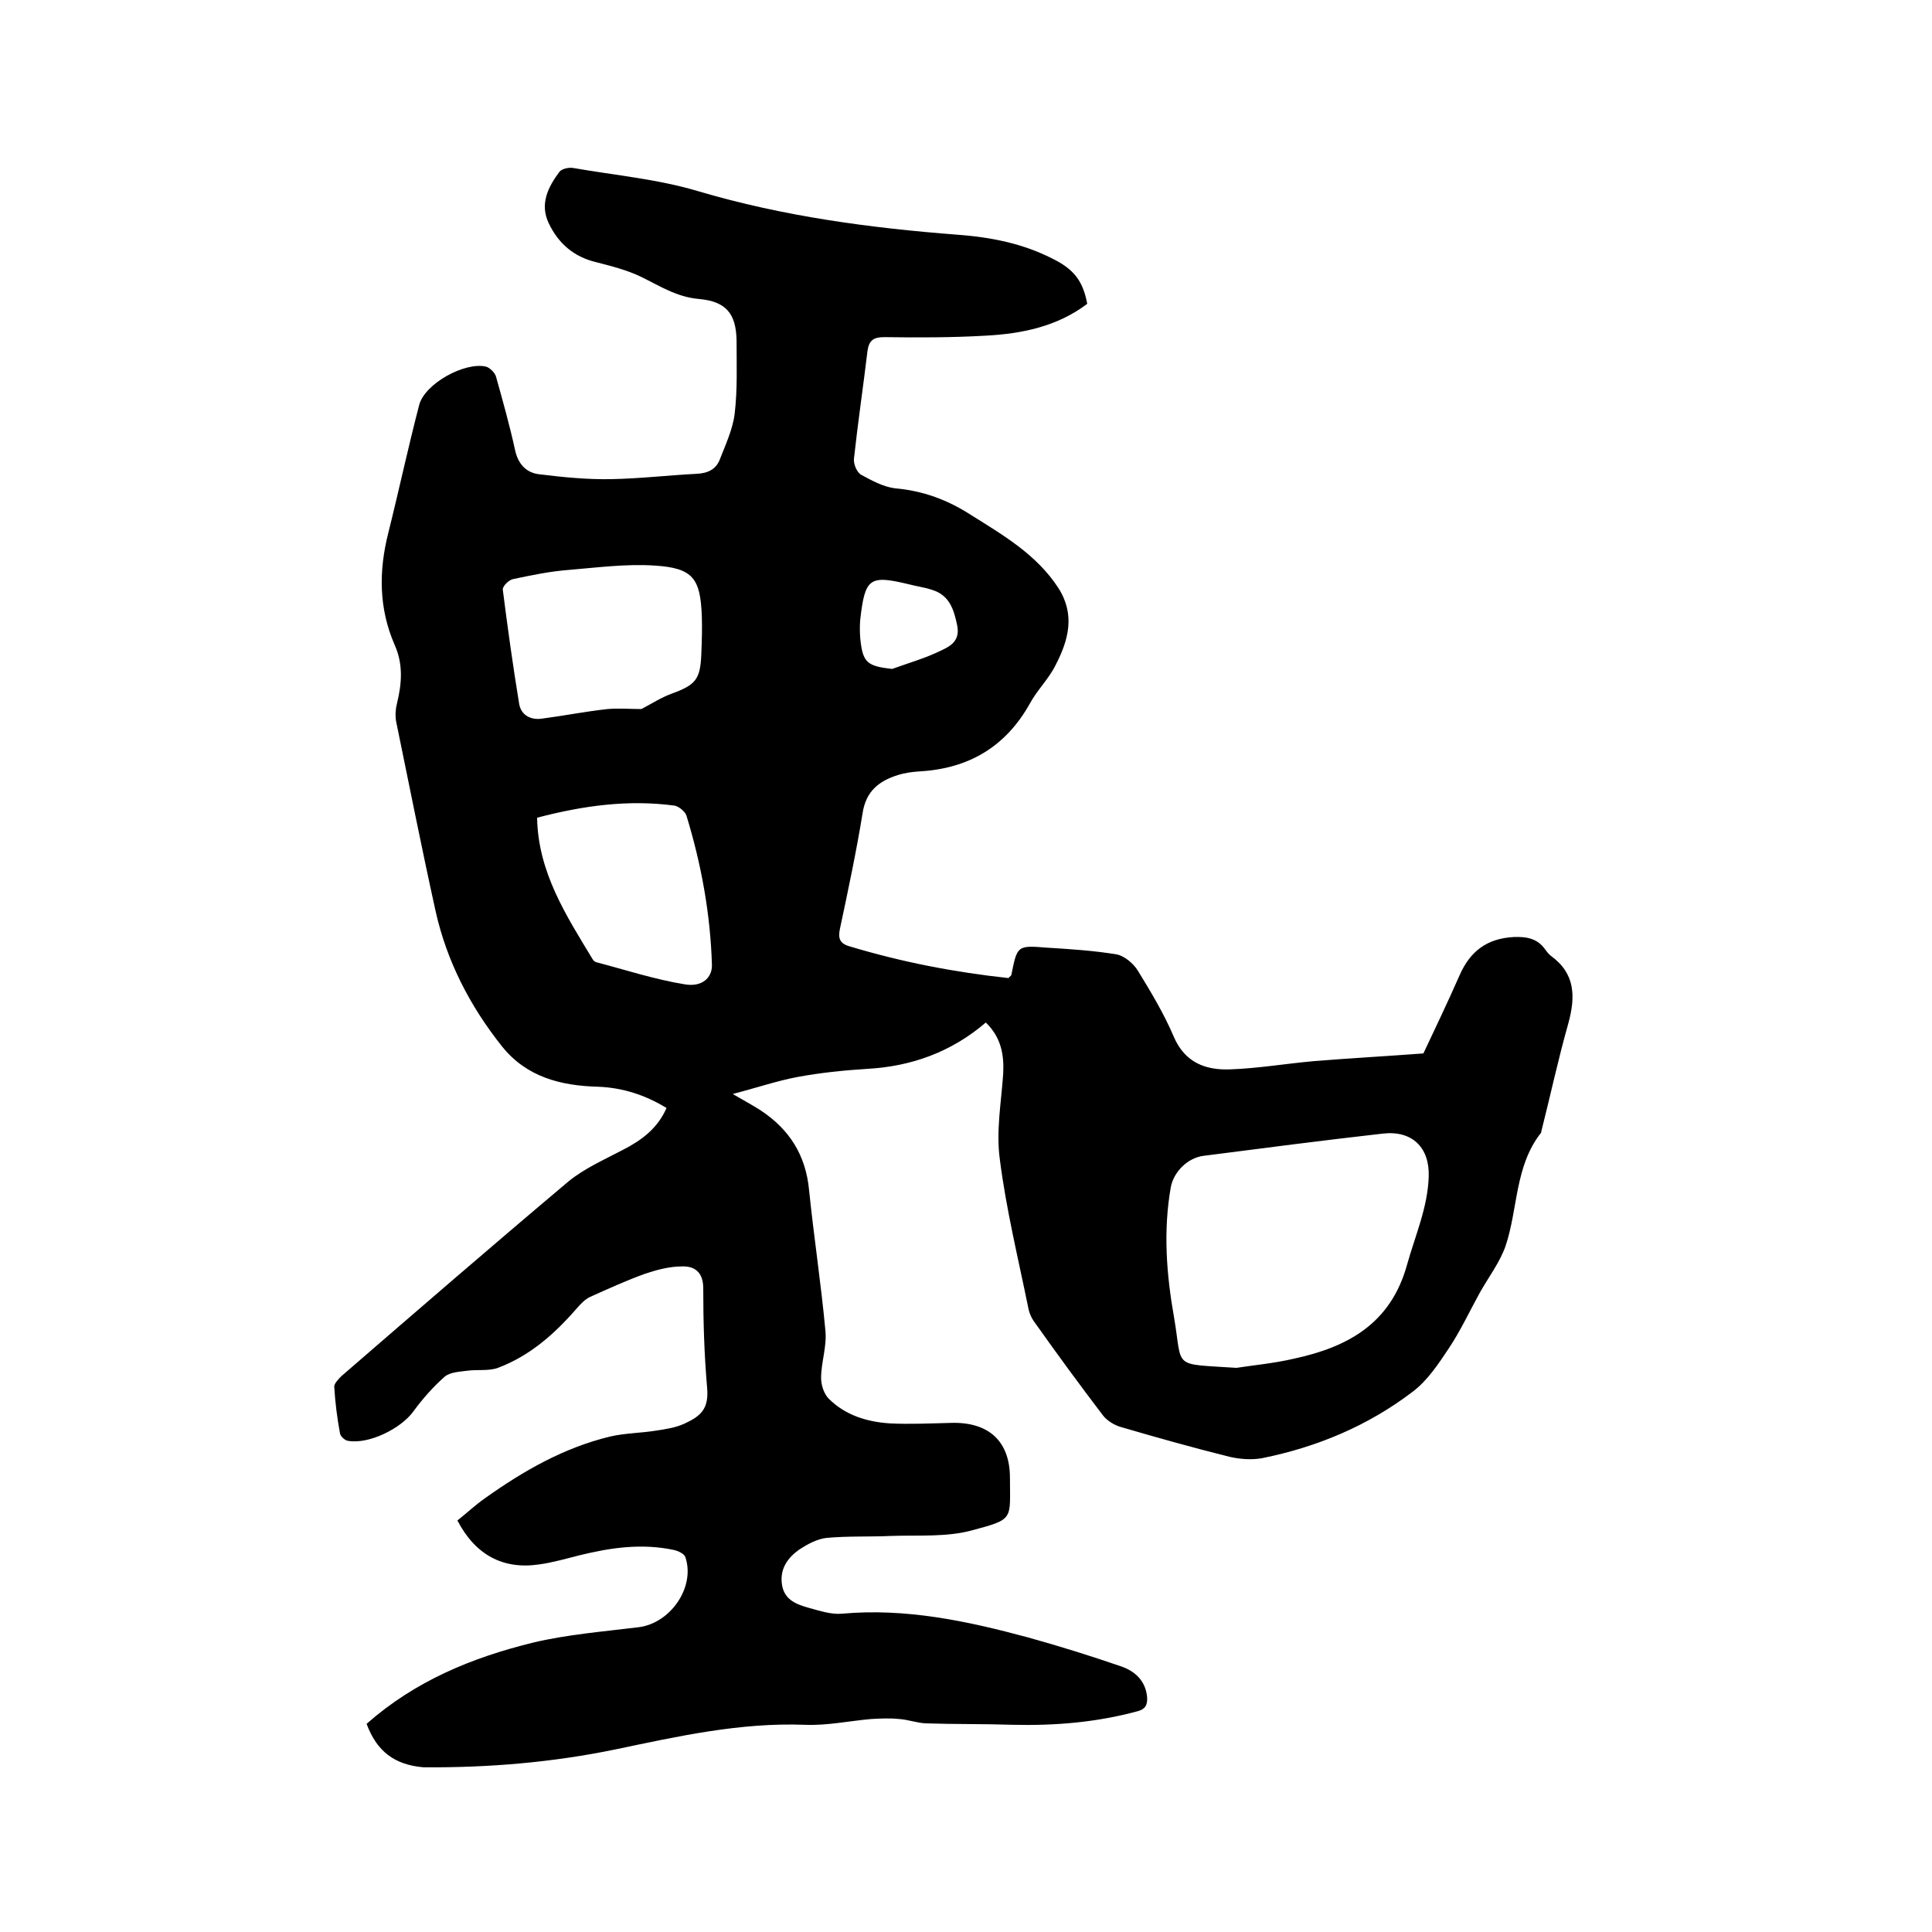 <svg enable-background="new 0 0 400 400" viewBox="0 0 400 400" xmlns="http://www.w3.org/2000/svg"><path d="m75.9 356.9c10.1-8.9 21.8-13.7 34.4-16.8 7.1-1.7 14.6-2.3 21.9-3.2 6.6-.8 11.8-8.3 9.7-14.5-.2-.7-1.5-1.3-2.4-1.5-6.6-1.4-13-.5-19.5 1.1-2.8.7-5.5 1.5-8.4 1.9-7.5 1.1-13.2-2-16.9-9.1 1.9-1.5 3.7-3.2 5.7-4.6 8-5.7 16.4-10.5 26-12.8 3.1-.7 6.3-.7 9.4-1.2 2-.3 4-.6 5.8-1.4 3.5-1.6 5.2-3.1 4.8-7.5-.6-6.9-.8-13.7-.8-20.6 0-3.2-1.7-4.6-4.4-4.5-2.6 0-5.2.7-7.6 1.5-3.9 1.4-7.6 3.1-11.4 4.8-1.1.5-2 1.5-2.8 2.4-4.6 5.3-9.7 9.8-16.3 12.3-1.9.7-4.3.3-6.4.6-1.6.2-3.5.3-4.6 1.2-2.4 2.1-4.6 4.6-6.5 7.2-2.6 3.6-9.3 6.9-13.6 6.1-.6-.1-1.5-.9-1.6-1.5-.6-3.2-1-6.4-1.2-9.7 0-.7.9-1.6 1.5-2.2 15.6-13.5 31.2-27 47-40.3 3.3-2.7 7.4-4.5 11.2-6.5 3.9-2 7.2-4.4 9.1-8.7-4.4-2.7-9.1-4.2-14.1-4.4-7.8-.2-14.9-2-20-8.4-6.6-8.3-11.4-17.6-13.7-27.9-2.9-13.1-5.5-26.3-8.2-39.4-.2-1.2-.1-2.6.2-3.7 1-4.1 1.3-8.1-.5-12.1-3.3-7.6-3.3-15.3-1.3-23.2 2.2-8.8 4.1-17.7 6.4-26.5 1.2-4.4 9.4-8.9 13.8-7.9.8.2 1.9 1.3 2.1 2.1 1.4 5 2.8 10 3.9 15 .6 3 2.3 4.9 5.1 5.2 4.9.6 9.9 1.1 14.8 1 5.9-.1 11.8-.8 17.7-1.1 2.3-.1 4-.9 4.8-2.9 1.2-3.1 2.7-6.3 3.1-9.5.6-5 .4-10.1.4-15.2-.1-5.6-2.2-8.1-7.8-8.6-4.6-.4-8.1-2.7-12-4.6-2.9-1.4-6.1-2.2-9.2-3-4.7-1.1-7.9-3.9-9.9-8.1-1.9-4-.1-7.5 2.2-10.6.5-.7 2.1-1 3-.8 8.6 1.5 17.5 2.3 25.8 4.8 17.6 5.2 35.5 7.6 53.7 9 6.8.5 13.4 1.8 19.5 4.9 4.5 2.2 6.4 4.6 7.3 9.4-6.2 4.7-13.5 6.2-21.1 6.6-7 .4-14 .4-20.9.3-2.3 0-3.2.7-3.5 2.9-.9 7.5-2 14.9-2.8 22.3-.1 1.1.6 2.8 1.5 3.3 2.2 1.2 4.6 2.5 7 2.8 5.8.5 10.9 2.4 15.7 5.5 6.7 4.2 13.6 8.2 18.1 15.1 3.6 5.6 2.1 10.9-.6 16.1-1.4 2.8-3.8 5.1-5.3 7.9-5 8.9-12.6 13.4-22.7 14-1.6.1-3.2.3-4.7.8-3.8 1.2-6.5 3.3-7.2 7.8-1.3 8-3 16-4.7 24-.4 1.9-.1 3 1.9 3.6 10.9 3.3 21.9 5.4 33 6.6.3-.4.6-.5.6-.7 1.2-6 1.2-6.1 7.3-5.6 4.8.3 9.7.6 14.5 1.4 1.6.3 3.5 1.9 4.4 3.4 2.7 4.4 5.4 8.9 7.4 13.6 2.3 5.4 6.6 7 11.7 6.8 5.8-.2 11.6-1.2 17.3-1.7 7.3-.6 14.7-1 22.7-1.6 2.3-4.9 5-10.5 7.5-16.2 2.2-5 5.7-7.6 11.2-7.9 2.7-.1 5 .3 6.6 2.7.3.4.7.9 1.1 1.2 5.1 3.7 5.1 8.5 3.6 14-2.1 7.4-3.7 14.9-5.6 22.4 0 .1 0 .2-.1.3-5.4 6.9-4.7 15.7-7.3 23.4-1.2 3.4-3.5 6.4-5.3 9.6-2.1 3.8-4 7.9-6.4 11.5-2.2 3.3-4.5 6.8-7.6 9.1-9.2 7-19.7 11.4-31.1 13.7-2.2.4-4.7.2-6.8-.3-7.6-1.9-15.1-4-22.6-6.2-1.3-.4-2.7-1.3-3.5-2.3-4.8-6.3-9.5-12.7-14.1-19.2-.7-.9-1.2-2-1.4-3.1-2.1-10.3-4.6-20.5-5.9-30.8-.8-5.8.3-11.8.7-17.7.2-3.9-.4-7.5-3.6-10.6-7.1 6.1-15.4 9.1-24.6 9.6-4.8.3-9.7.8-14.5 1.7-4.2.8-8.3 2.2-13.3 3.5 2.4 1.4 4.1 2.3 5.8 3.4 5.9 3.9 9.3 9.2 10 16.4 1 9.8 2.5 19.5 3.4 29.3.3 3.2-.9 6.5-.9 9.7 0 1.5.6 3.3 1.6 4.3 3.4 3.4 7.9 4.8 12.7 5.1 4.1.2 8.3 0 12.4-.1 7.8-.3 12.4 3.6 12.4 11.4 0 8.6.9 8.5-7.7 10.8-5.4 1.5-11.3 1-16.9 1.2-4.4.2-8.9 0-13.3.4-2 .2-4 1.3-5.7 2.4-2.4 1.7-4.1 4-3.6 7.3.5 3.2 3.1 4.1 5.6 4.8 2.2.6 4.6 1.4 6.8 1.2 13.2-1.2 25.9 1.5 38.5 4.9 6.5 1.8 12.9 3.8 19.3 6 2.9 1 5.1 3 5.4 6.4.1 1.6-.4 2.5-2 2.9-8.5 2.3-17 3-25.8 2.8-6-.2-12.1-.1-18.1-.3-1.8-.1-3.7-.8-5.5-.9-1.9-.2-3.8-.1-5.7 0-4.6.4-9.2 1.4-13.8 1.2-13.4-.5-26.3 2.4-39.2 5.1-13.1 2.7-26.3 3.8-39.7 3.7-6-.5-9.7-3.3-11.8-9zm180.1-73.7c3.1-.5 7.6-.9 11.9-1.9 11.1-2.4 20-7.2 23.4-19.4 1.7-6.1 4.3-11.9 4.5-18.3.2-6-3.4-9.6-9.5-8.9-12.4 1.4-24.7 3-37.1 4.6-3.3.4-6.2 3.3-6.8 6.5-1.6 9.1-.9 18.1.7 27.1 1.8 10.6-.6 9.4 12.9 10.3zm-123.2-136.4c2.1-1.1 4.1-2.4 6.3-3.2 4.9-1.8 5.9-2.9 6.1-8.2.1-2.6.2-5.3.1-7.9-.3-7.7-1.8-9.9-9.7-10.4-5.9-.4-11.9.4-17.9.9-3.9.3-7.7 1.1-11.5 1.9-.9.2-2.2 1.5-2.1 2.2 1 7.9 2.1 15.8 3.4 23.7.4 2.2 2.3 3.3 4.6 3 4.6-.6 9.1-1.5 13.7-2 2.3-.2 4.7 0 7 0zm-21.6 22.5c.2 11.3 6 20.2 11.5 29.3.2.3.4.5.7.6 6.1 1.6 12.2 3.6 18.4 4.6 3.6.6 5.6-1.4 5.6-3.9-.3-10.6-2.2-21-5.3-31.1-.3-.8-1.5-1.8-2.4-2-9.6-1.3-19 0-28.5 2.5zm73.5-30.8c3.3-1.2 6.8-2.2 9.9-3.7 1.9-.9 4.2-1.9 3.6-5.2-.7-3.4-1.6-6.4-5.3-7.5-1.5-.5-3.1-.7-4.6-1.1-8.3-2-9.2-1.4-10.2 7.3-.1 1.2-.1 2.5 0 3.8.5 5.1 1.4 5.8 6.6 6.4z"/></svg>